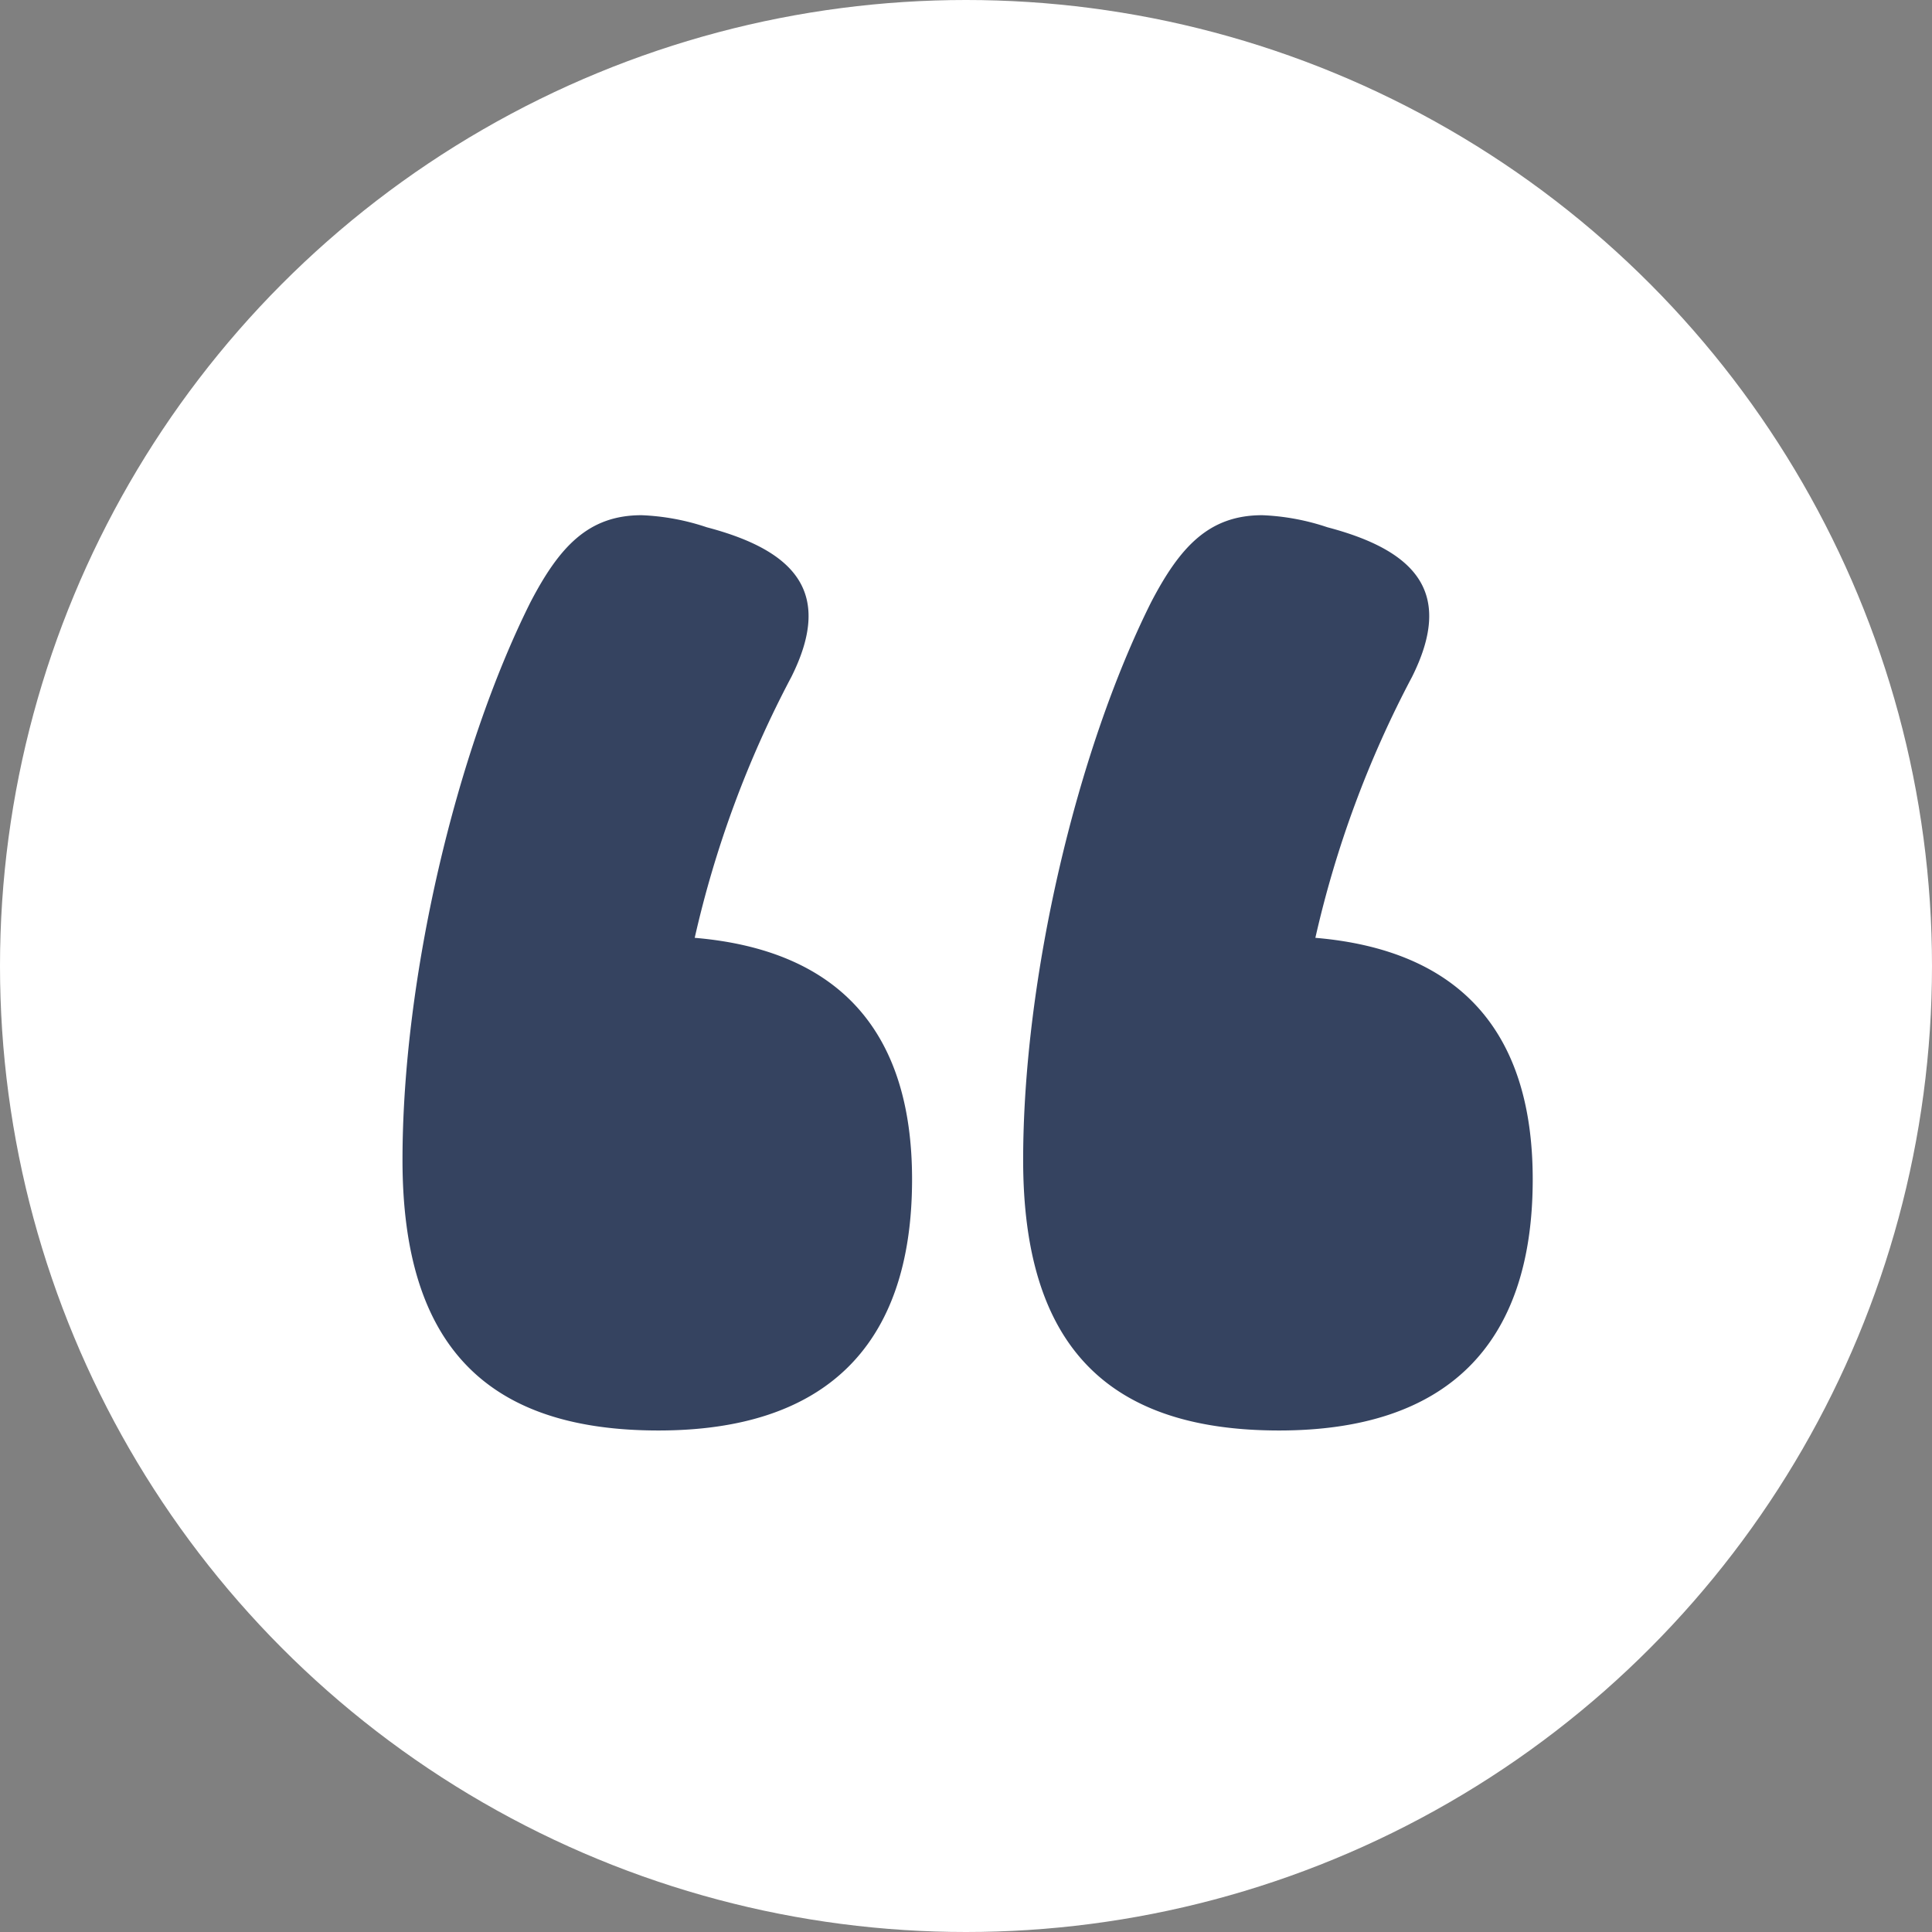 <svg xmlns="http://www.w3.org/2000/svg" width="120" height="120" viewBox="0 0 120 120">
  <rect x="0" y="0" width="120" height="120" fill="#808080" stroke="none"/>
  <g id="dt-3.1-upquote-icn" transform="translate(-126 -1164)">
    <circle id="Ellipse_241" data-name="Ellipse 241" cx="60" cy="60" r="60" transform="translate(126 1164)" fill="#fff"/>
    <path id="Path_959" data-name="Path 959" d="M21.9,91.1c10.35,0,15.75-5.25,15.75-15.6,0-9.3-4.65-14.25-13.5-15a65.45,65.45,0,0,1,6-16.2c2.55-5.1.45-7.8-5.25-9.3a14.462,14.462,0,0,0-4.05-.75c-3.3,0-5.1,1.95-6.9,5.4C9.3,48.95,6,63.05,6,74.3,6,85.85,11.25,91.1,21.9,91.1Zm38.55,0c10.35,0,15.75-5.25,15.75-15.6,0-9.3-4.65-14.25-13.5-15a65.45,65.45,0,0,1,6-16.2c2.55-5.1.45-7.8-5.25-9.3a14.462,14.462,0,0,0-4.05-.75c-3.3,0-5.1,1.95-6.9,5.4-4.65,9.3-7.95,23.4-7.95,34.65C44.55,85.85,49.8,91.1,60.45,91.1Z" transform="translate(145 1161.75)" fill="#354360"/>
  </g>
</svg>
